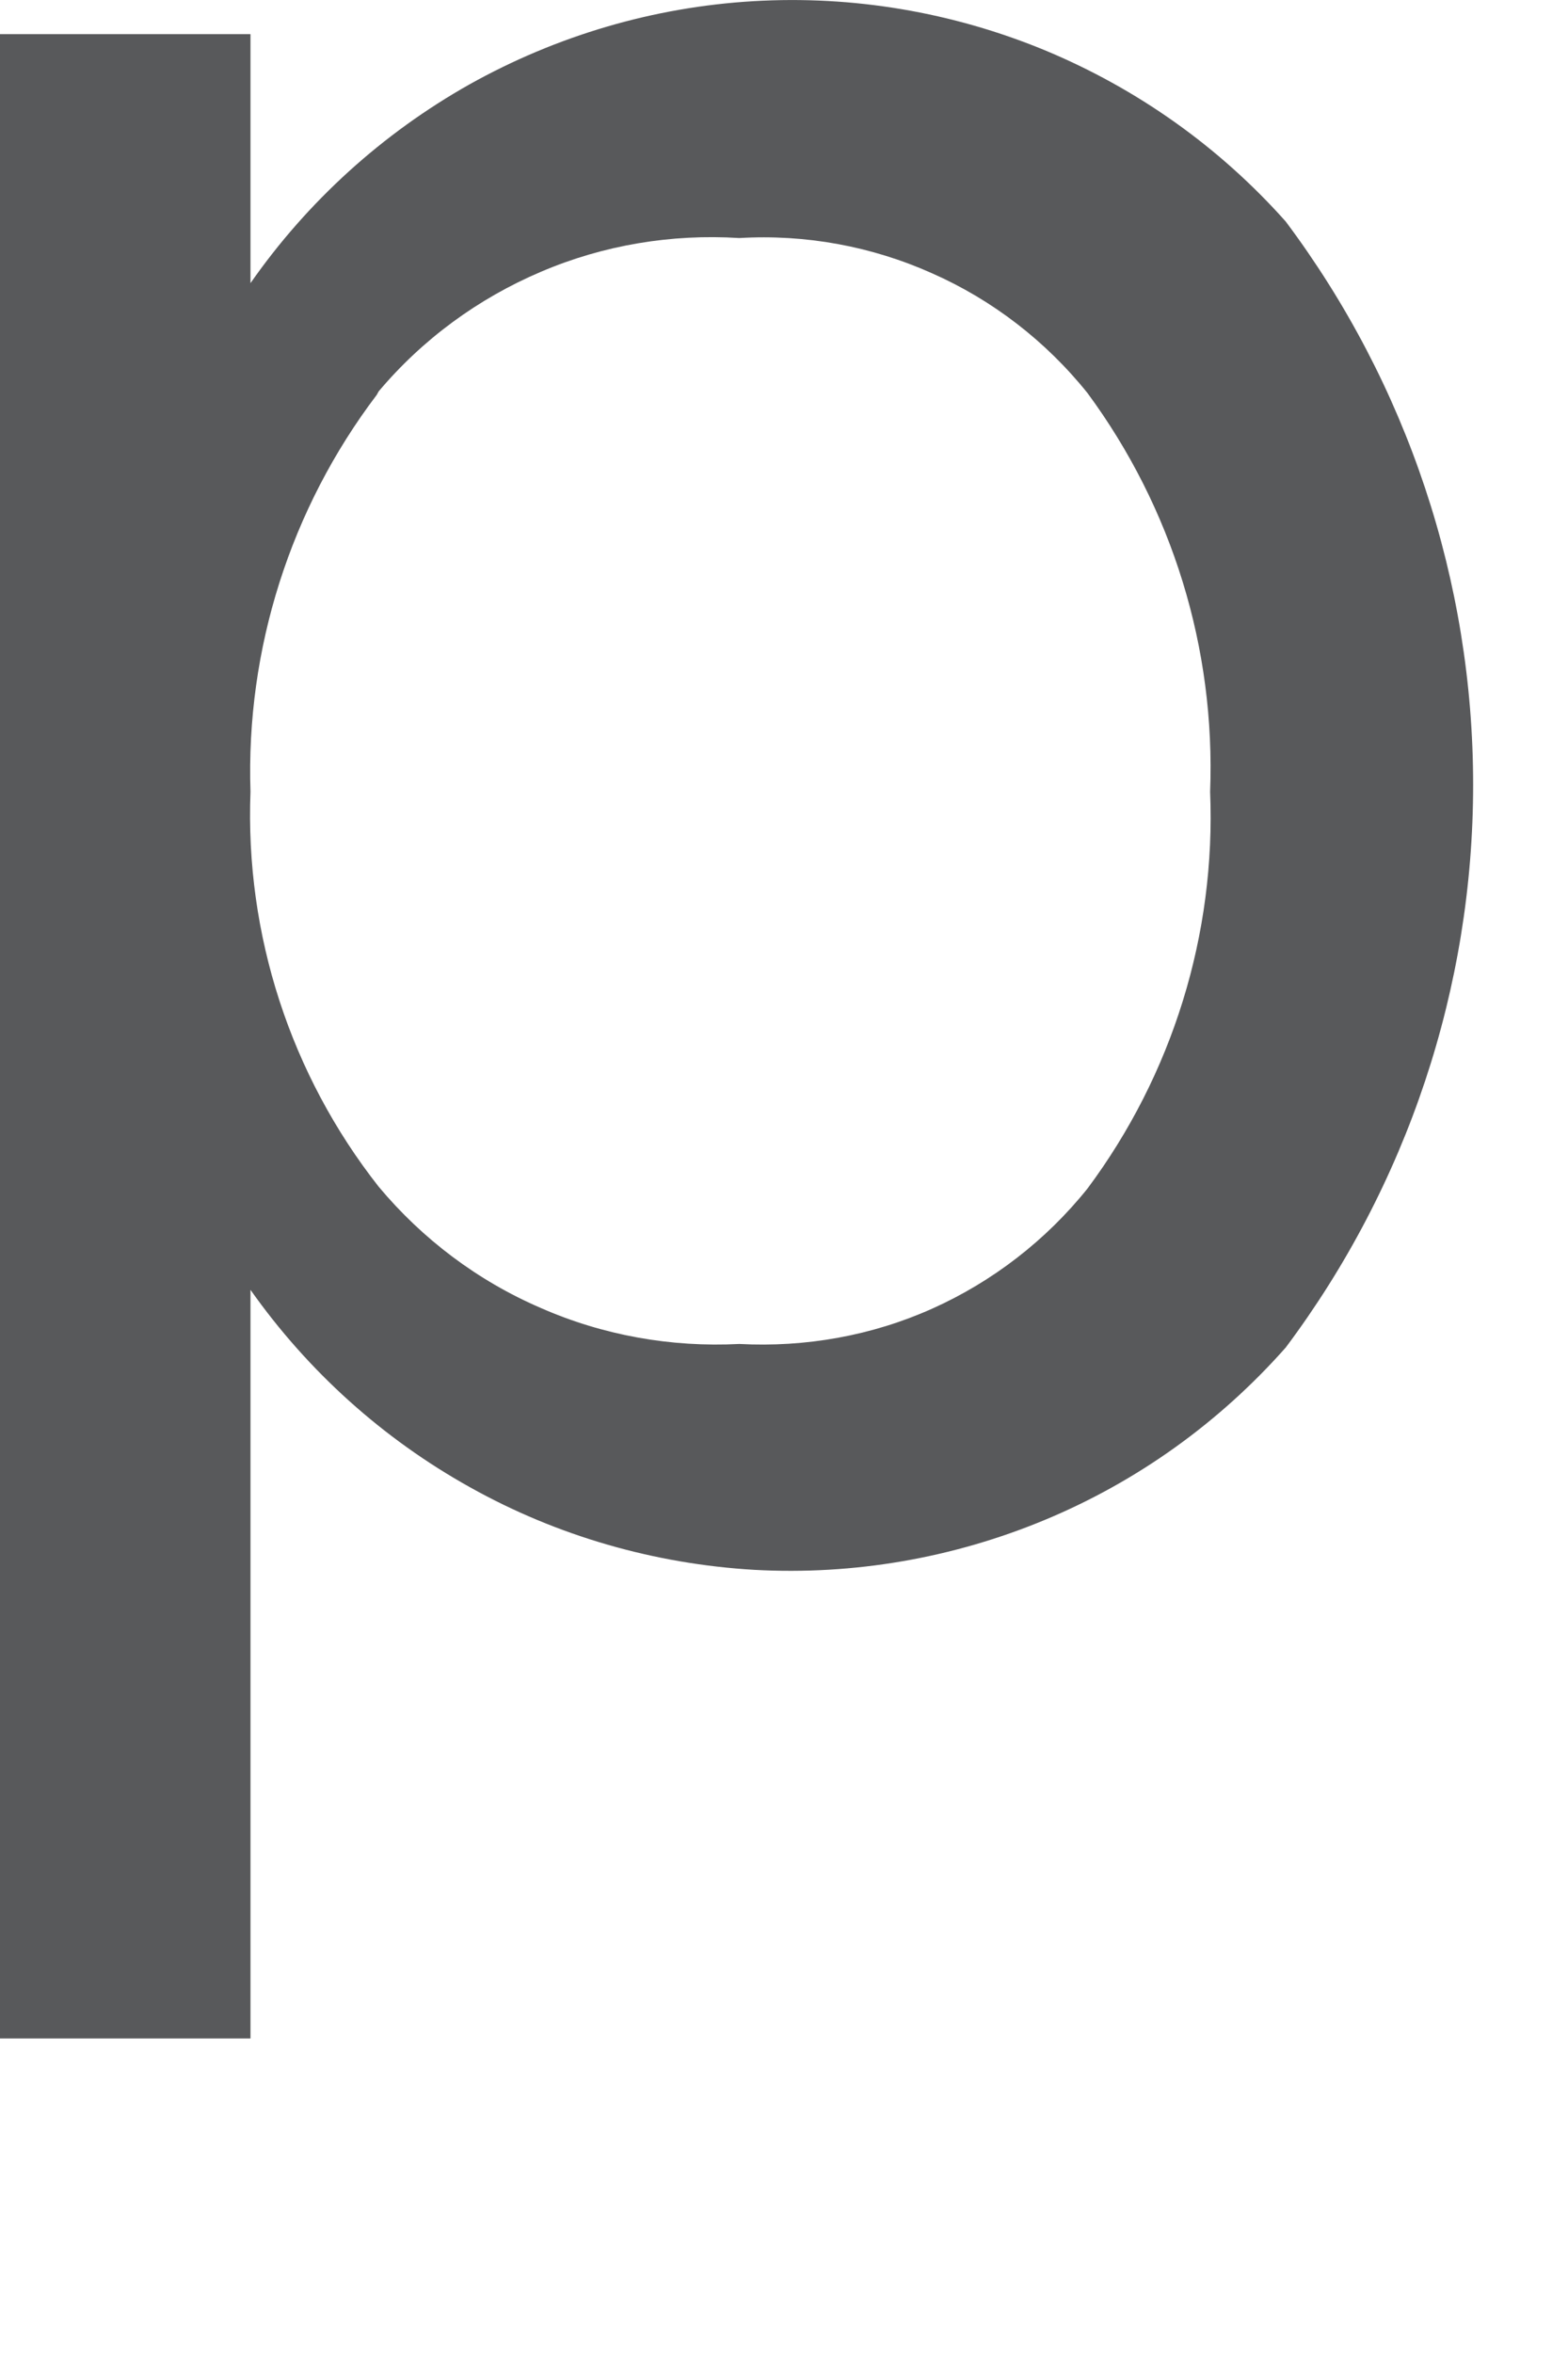 <?xml version="1.0" encoding="utf-8"?>
<svg xmlns="http://www.w3.org/2000/svg" fill="none" height="100%" overflow="visible" preserveAspectRatio="none" style="display: block;" viewBox="0 0 4 6" width="100%">
<path d="M0 0.087H0.639V0.722C0.785 0.513 0.976 0.34 1.198 0.215C1.42 0.091 1.667 0.018 1.922 0.003C2.176 -0.012 2.43 0.031 2.665 0.128C2.901 0.226 3.111 0.375 3.28 0.565C3.59 0.979 3.758 1.483 3.758 2.001C3.758 2.518 3.59 3.022 3.28 3.436C3.111 3.627 2.902 3.777 2.667 3.875C2.432 3.973 2.178 4.017 1.924 4.003C1.67 3.988 1.422 3.917 1.2 3.793C0.977 3.669 0.786 3.497 0.639 3.289V5.198H0V0.087ZM0.961 1.007C0.741 1.297 0.627 1.655 0.639 2.019C0.625 2.383 0.741 2.74 0.966 3.026C1.078 3.16 1.219 3.266 1.379 3.335C1.538 3.405 1.712 3.436 1.886 3.427C2.055 3.436 2.224 3.406 2.378 3.337C2.532 3.268 2.668 3.163 2.774 3.031C2.991 2.74 3.102 2.382 3.087 2.019C3.101 1.654 2.991 1.296 2.774 1.002C2.668 0.87 2.532 0.765 2.378 0.697C2.224 0.628 2.055 0.597 1.886 0.607C1.713 0.596 1.539 0.625 1.38 0.693C1.22 0.761 1.078 0.865 0.966 0.998L0.961 1.007Z" fill="#58595B" id="Vector"/>
</svg>